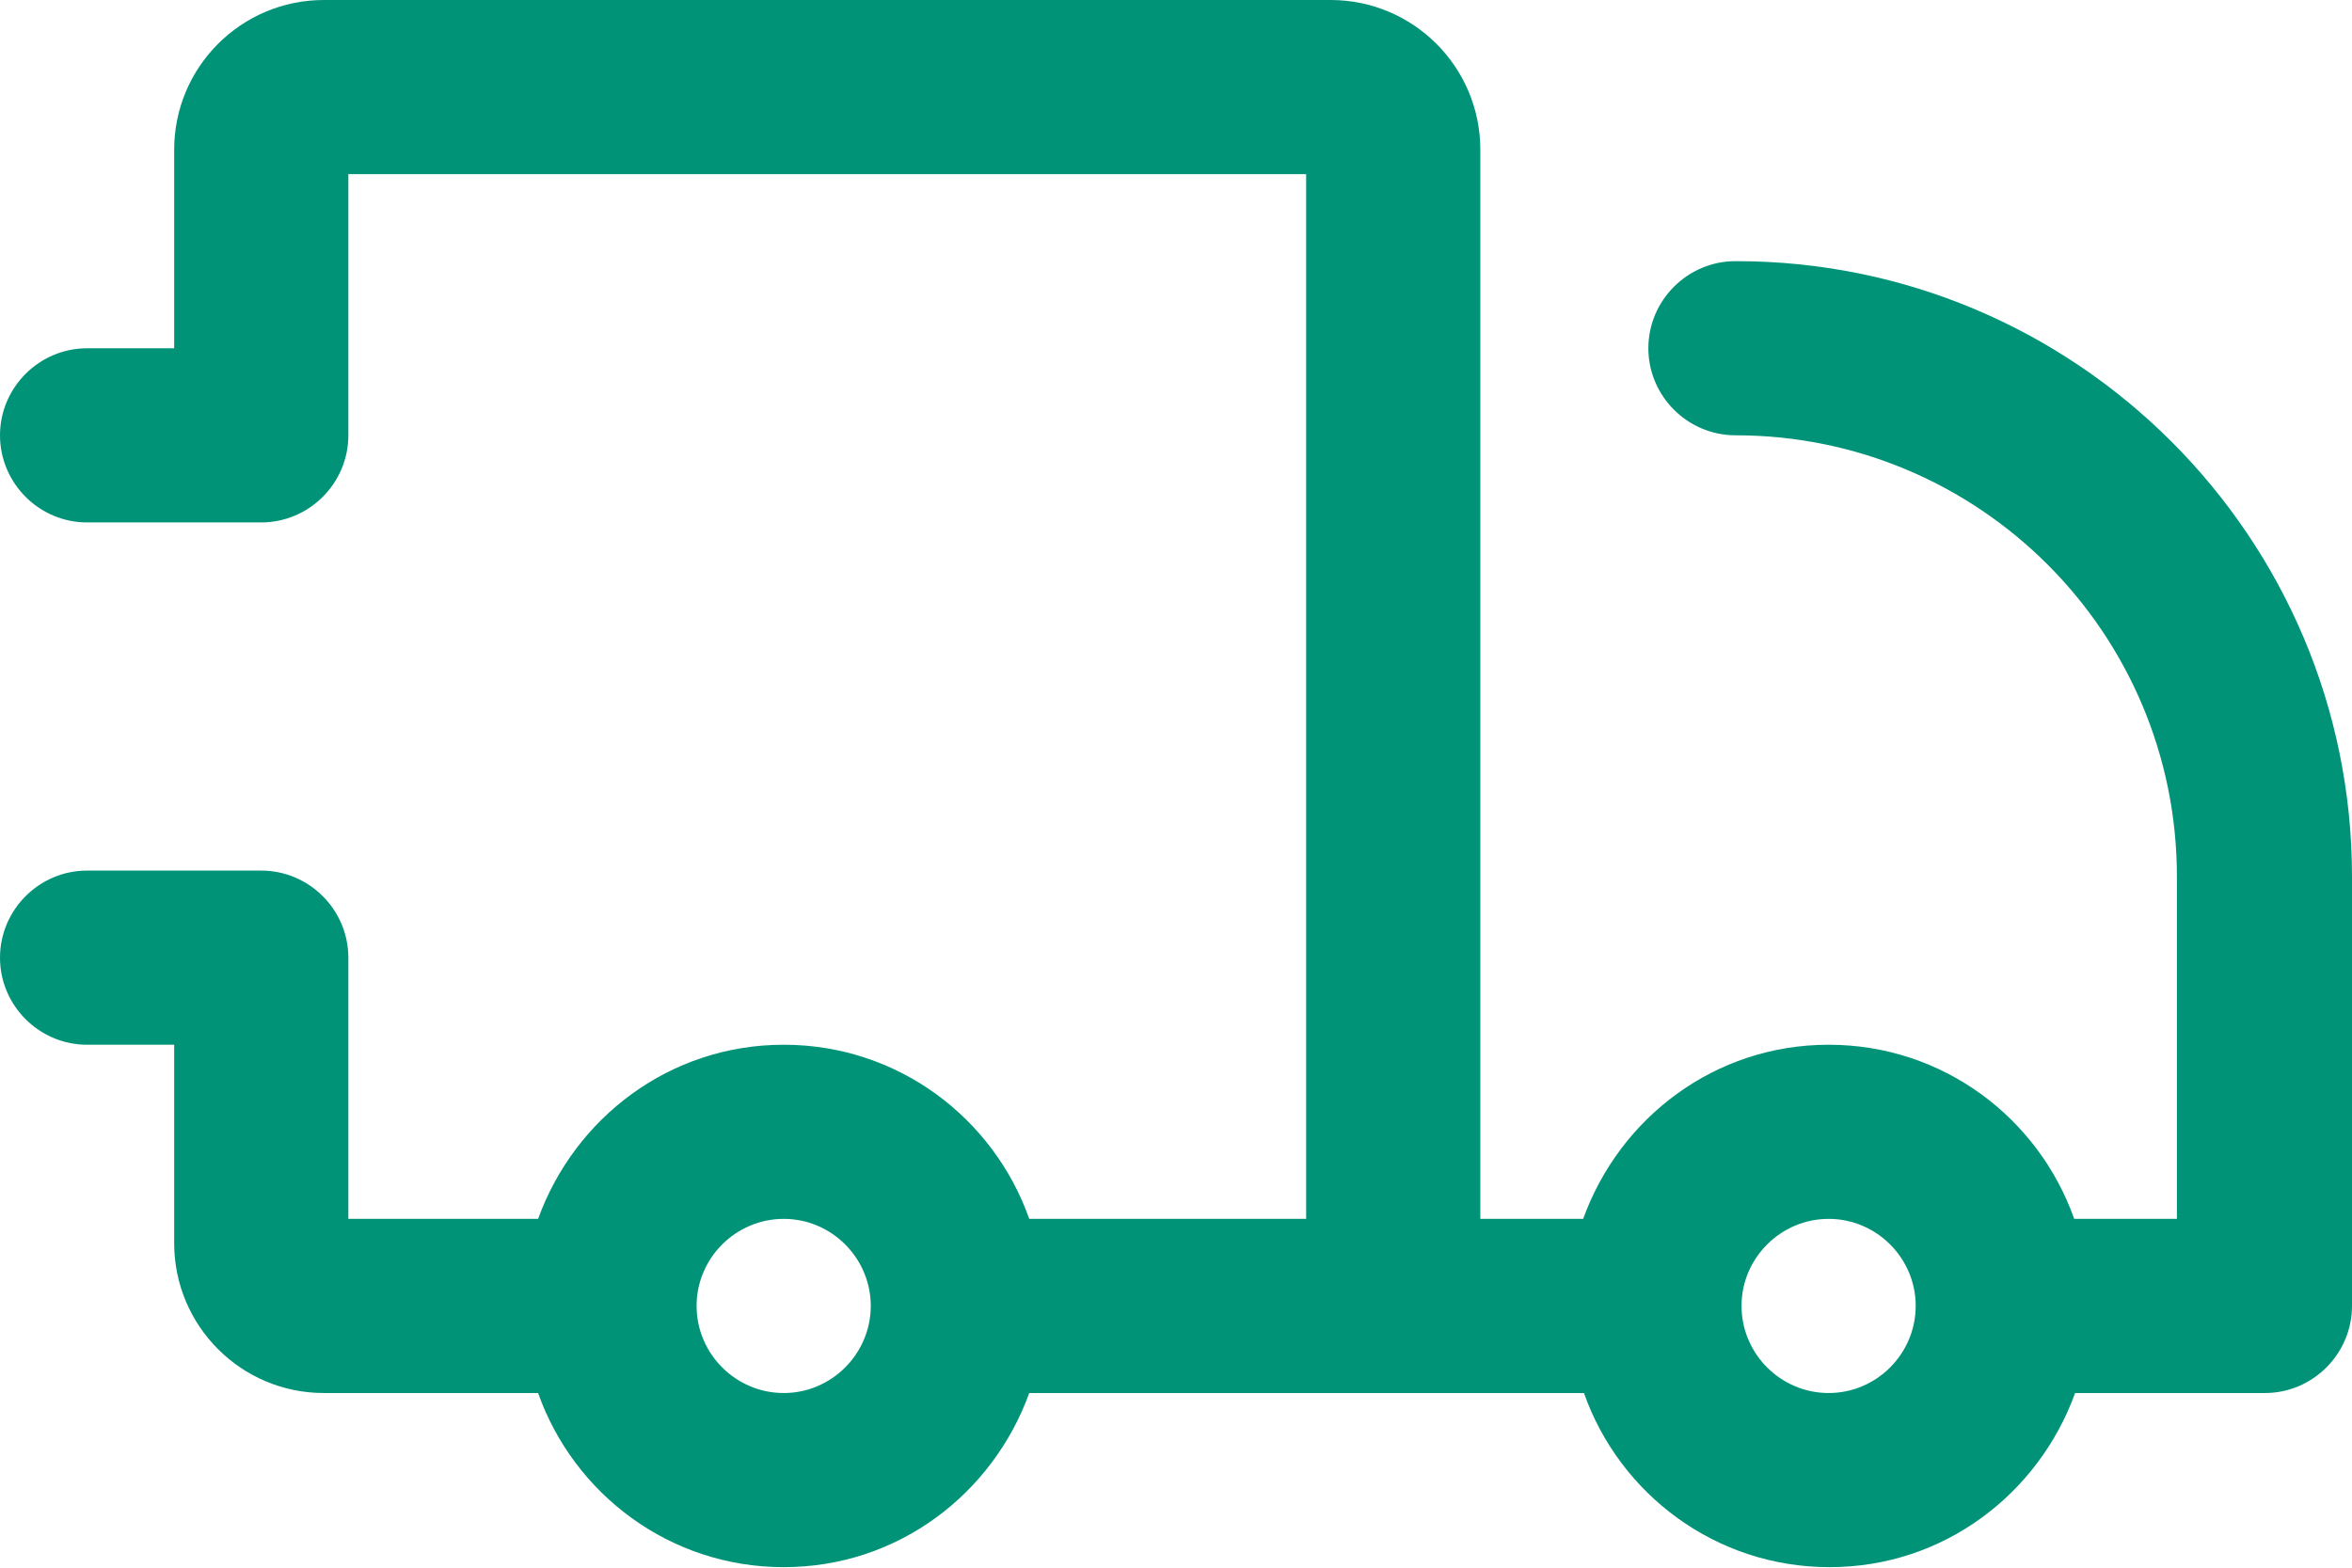 <svg width="18" height="12" viewBox="0 0 18 12" fill="none" xmlns="http://www.w3.org/2000/svg">
<path id="Vector" d="M13.282 1.999C12.915 1.999 12.615 2.299 12.615 2.666C12.615 3.032 12.915 3.332 13.282 3.332C15.148 3.332 16.66 4.845 16.66 6.711V9.33H15.874C15.601 8.557 14.868 7.997 13.995 7.997C13.122 7.997 12.395 8.557 12.116 9.33H11.329V1.146C11.329 0.513 10.816 0 10.183 0H2.479C1.846 0 1.333 0.513 1.333 1.146V2.666H0.666C0.3 2.666 0 2.966 0 3.332C0 3.699 0.3 3.999 0.666 3.999H1.999C2.366 3.999 2.666 3.699 2.666 3.332V1.333H9.996V9.33H7.877C7.604 8.557 6.871 7.997 5.998 7.997C5.125 7.997 4.398 8.557 4.118 9.33H2.666V7.331C2.666 6.964 2.366 6.664 1.999 6.664H0.666C0.3 6.664 0 6.964 0 7.331C0 7.697 0.3 7.997 0.666 7.997H1.333V9.516C1.333 10.15 1.846 10.663 2.479 10.663H4.118C4.392 11.436 5.125 11.996 5.998 11.996C6.871 11.996 7.597 11.436 7.877 10.663H12.122C12.395 11.436 13.129 11.996 14.002 11.996C14.874 11.996 15.601 11.436 15.881 10.663H17.334C17.7 10.663 18 10.363 18 9.996V6.711C18 4.112 15.887 1.999 13.288 1.999H13.282ZM5.998 10.663C5.631 10.663 5.331 10.363 5.331 9.996C5.331 9.63 5.631 9.33 5.998 9.33C6.364 9.33 6.664 9.63 6.664 9.996C6.664 10.363 6.364 10.663 5.998 10.663ZM13.995 10.663C13.628 10.663 13.328 10.363 13.328 9.996C13.328 9.63 13.628 9.33 13.995 9.33C14.361 9.33 14.661 9.63 14.661 9.996C14.661 10.363 14.361 10.663 13.995 10.663Z" fill="#009377"/>
</svg>
